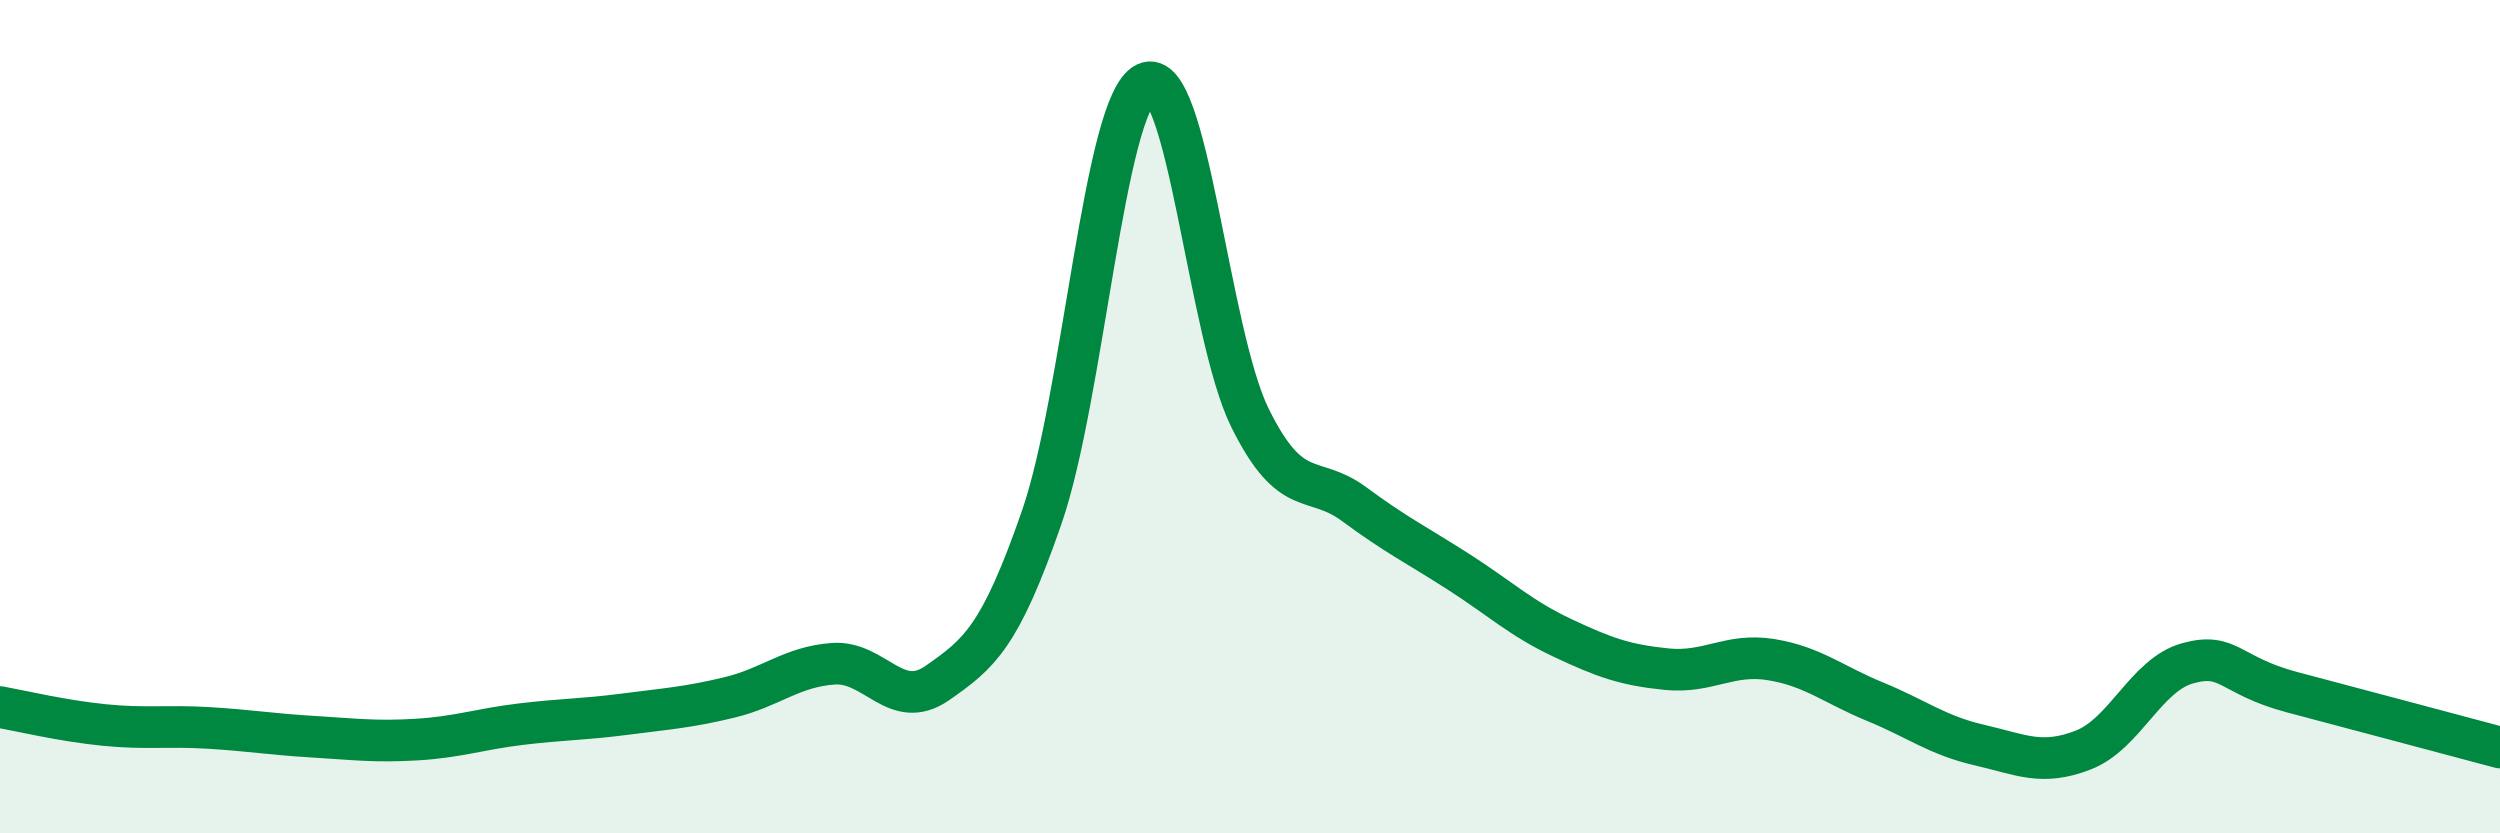 
    <svg width="60" height="20" viewBox="0 0 60 20" xmlns="http://www.w3.org/2000/svg">
      <path
        d="M 0,16.97 C 0.5,17.06 1.5,17.3 2.5,17.4 C 3.5,17.5 4,17.41 5,17.47 C 6,17.53 6.5,17.62 7.5,17.68 C 8.5,17.74 9,17.81 10,17.75 C 11,17.69 11.5,17.5 12.5,17.38 C 13.5,17.26 14,17.27 15,17.14 C 16,17.01 16.5,16.98 17.5,16.74 C 18.5,16.5 19,16 20,15.93 C 21,15.86 21.5,17.09 22.5,16.39 C 23.5,15.69 24,15.3 25,12.42 C 26,9.54 26.5,2.48 27.5,2 C 28.5,1.52 29,8.01 30,10.03 C 31,12.05 31.5,11.36 32.5,12.1 C 33.5,12.84 34,13.08 35,13.72 C 36,14.36 36.5,14.84 37.5,15.31 C 38.5,15.78 39,15.96 40,16.06 C 41,16.16 41.5,15.67 42.5,15.83 C 43.5,15.99 44,16.43 45,16.84 C 46,17.25 46.5,17.65 47.5,17.88 C 48.5,18.11 49,18.39 50,18 C 51,17.61 51.5,16.2 52.5,15.92 C 53.5,15.64 53.5,16.21 55,16.61 C 56.5,17.01 59,17.67 60,17.94L60 20L0 20Z"
        fill="#008740"
        opacity="0.1"
        stroke-linecap="round"
        stroke-linejoin="round"
      />
      <path
        d="M 0,16.97 C 0.5,17.06 1.5,17.3 2.5,17.4 C 3.5,17.5 4,17.41 5,17.47 C 6,17.53 6.5,17.62 7.5,17.68 C 8.5,17.74 9,17.81 10,17.75 C 11,17.69 11.5,17.5 12.5,17.38 C 13.5,17.26 14,17.27 15,17.14 C 16,17.01 16.5,16.98 17.5,16.74 C 18.5,16.5 19,16 20,15.93 C 21,15.86 21.5,17.09 22.5,16.39 C 23.5,15.69 24,15.3 25,12.42 C 26,9.54 26.5,2.48 27.5,2 C 28.5,1.52 29,8.01 30,10.03 C 31,12.05 31.5,11.36 32.5,12.1 C 33.5,12.84 34,13.08 35,13.72 C 36,14.36 36.5,14.84 37.5,15.31 C 38.5,15.78 39,15.96 40,16.06 C 41,16.16 41.5,15.67 42.5,15.83 C 43.5,15.99 44,16.43 45,16.84 C 46,17.25 46.5,17.65 47.5,17.88 C 48.5,18.11 49,18.39 50,18 C 51,17.61 51.5,16.2 52.5,15.92 C 53.5,15.64 53.5,16.21 55,16.61 C 56.5,17.01 59,17.67 60,17.94"
        stroke="#008740"
        stroke-width="1"
        fill="none"
        stroke-linecap="round"
        stroke-linejoin="round"
      />
    </svg>
  